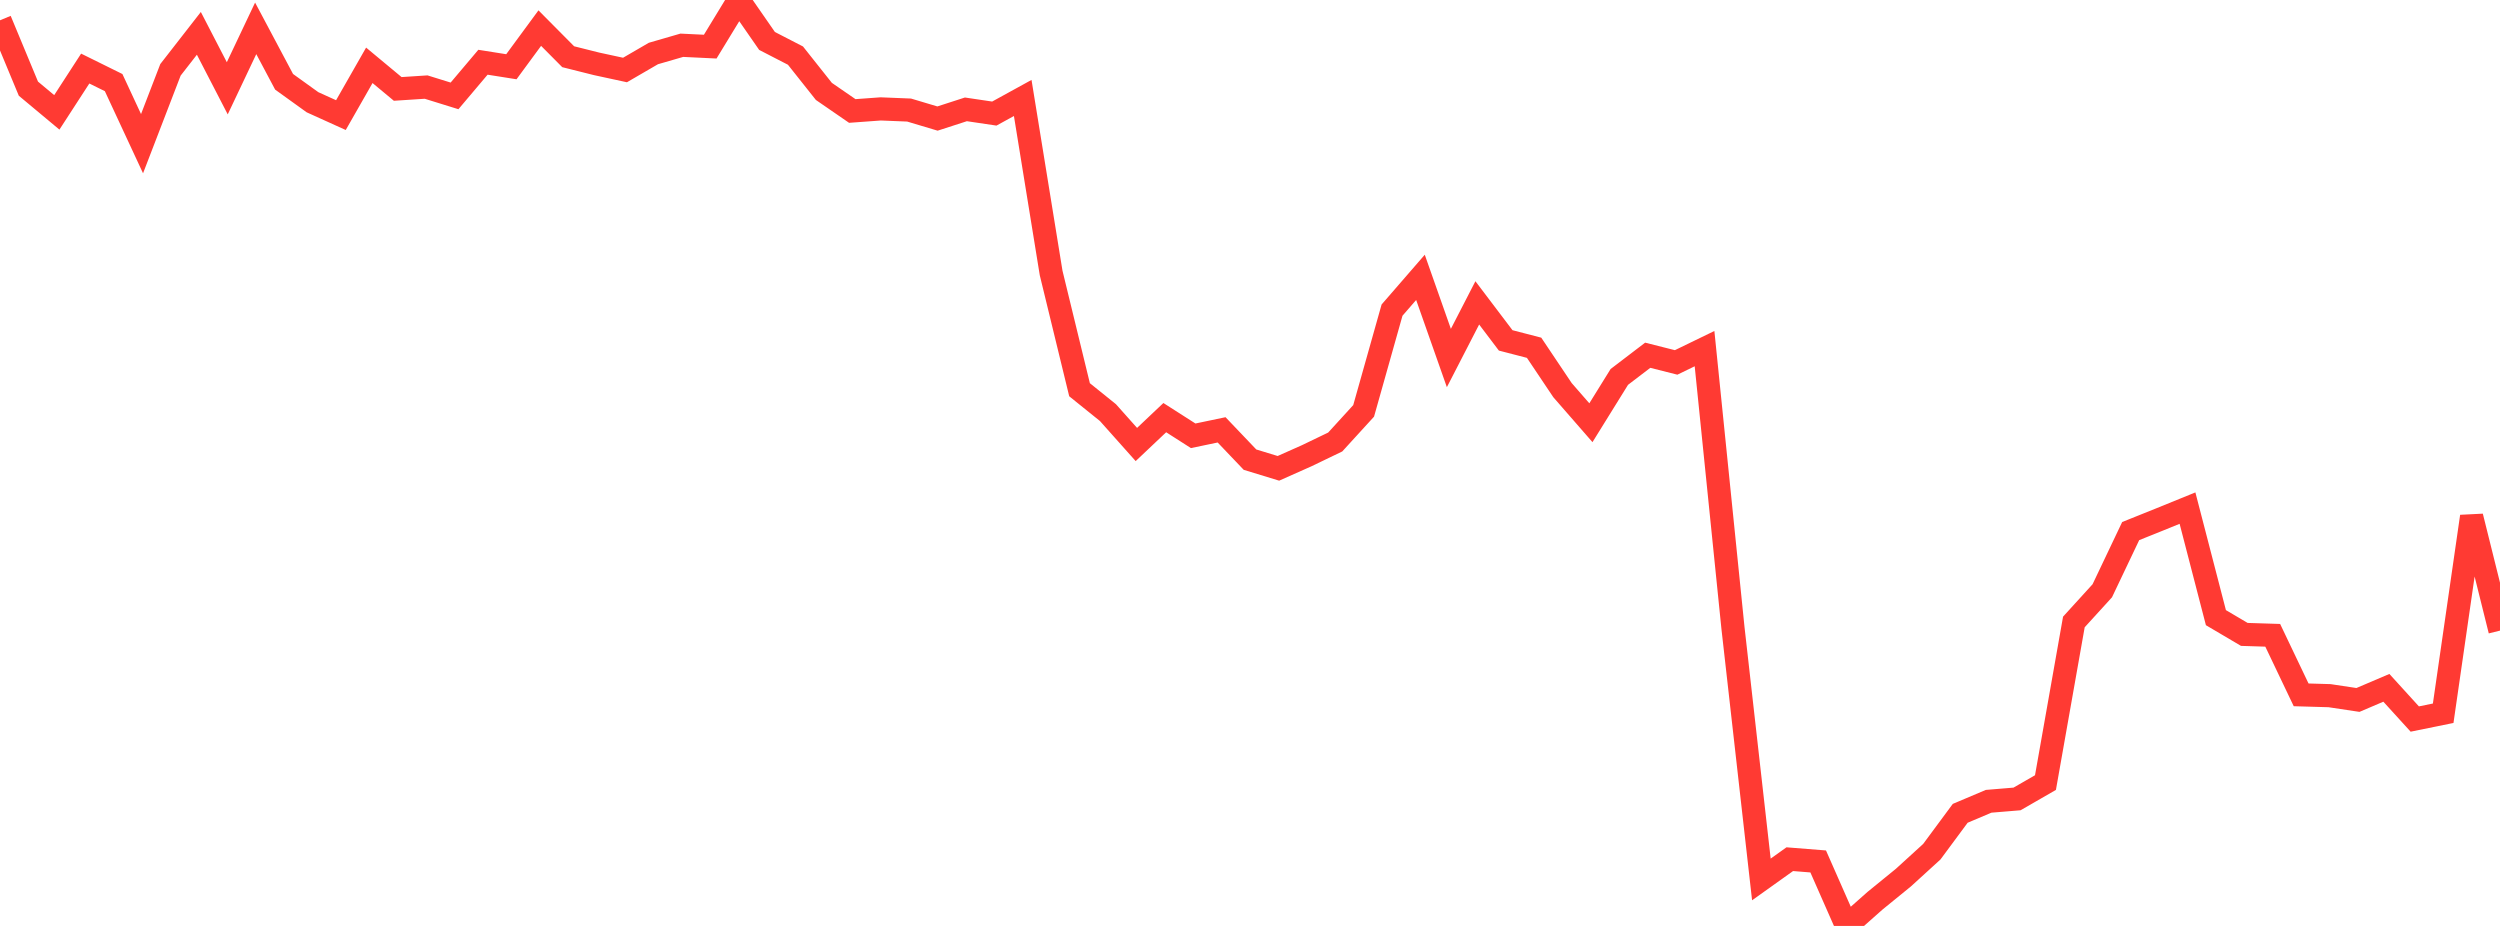 <?xml version="1.0" standalone="no"?>
<!DOCTYPE svg PUBLIC "-//W3C//DTD SVG 1.1//EN" "http://www.w3.org/Graphics/SVG/1.1/DTD/svg11.dtd">

<svg width="135" height="50" viewBox="0 0 135 50" preserveAspectRatio="none" 
  xmlns="http://www.w3.org/2000/svg"
  xmlns:xlink="http://www.w3.org/1999/xlink">


<polyline points="0.0, 1.096 1.534, 4.788 3.068, 6.068 4.602, 3.702 6.136, 4.46 7.67, 7.759 9.205, 3.771 10.739, 1.801 12.273, 4.768 13.807, 1.531 15.341, 4.417 16.875, 5.521 18.409, 6.216 19.943, 3.527 21.477, 4.802 23.011, 4.702 24.545, 5.178 26.08, 3.361 27.614, 3.604 29.148, 1.518 30.682, 3.063 32.216, 3.448 33.75, 3.78 35.284, 2.889 36.818, 2.444 38.352, 2.518 39.886, 0.0 41.42, 2.211 42.955, 3.003 44.489, 4.936 46.023, 5.993 47.557, 5.881 49.091, 5.943 50.625, 6.402 52.159, 5.905 53.693, 6.133 55.227, 5.29 56.761, 14.741 58.295, 21.045 59.83, 22.282 61.364, 24.003 62.898, 22.552 64.432, 23.533 65.966, 23.212 67.5, 24.821 69.034, 25.29 70.568, 24.607 72.102, 23.868 73.636, 22.188 75.17, 16.747 76.705, 14.977 78.239, 19.333 79.773, 16.355 81.307, 18.381 82.841, 18.779 84.375, 21.067 85.909, 22.827 87.443, 20.354 88.977, 19.183 90.511, 19.571 92.045, 18.826 93.58, 33.908 95.114, 47.49 96.648, 46.396 98.182, 46.518 99.716, 50.0 101.25, 48.64 102.784, 47.391 104.318, 45.992 105.852, 43.919 107.386, 43.27 108.92, 43.143 110.455, 42.259 111.989, 33.586 113.523, 31.902 115.057, 28.678 116.591, 28.062 118.125, 27.438 119.659, 33.353 121.193, 34.258 122.727, 34.306 124.261, 37.522 125.795, 37.566 127.33, 37.797 128.864, 37.142 130.398, 38.828 131.932, 38.515 133.466, 27.888 135.0, 34.053" fill="none" stroke="#ff3a33" stroke-width="1.25"/>

</svg>